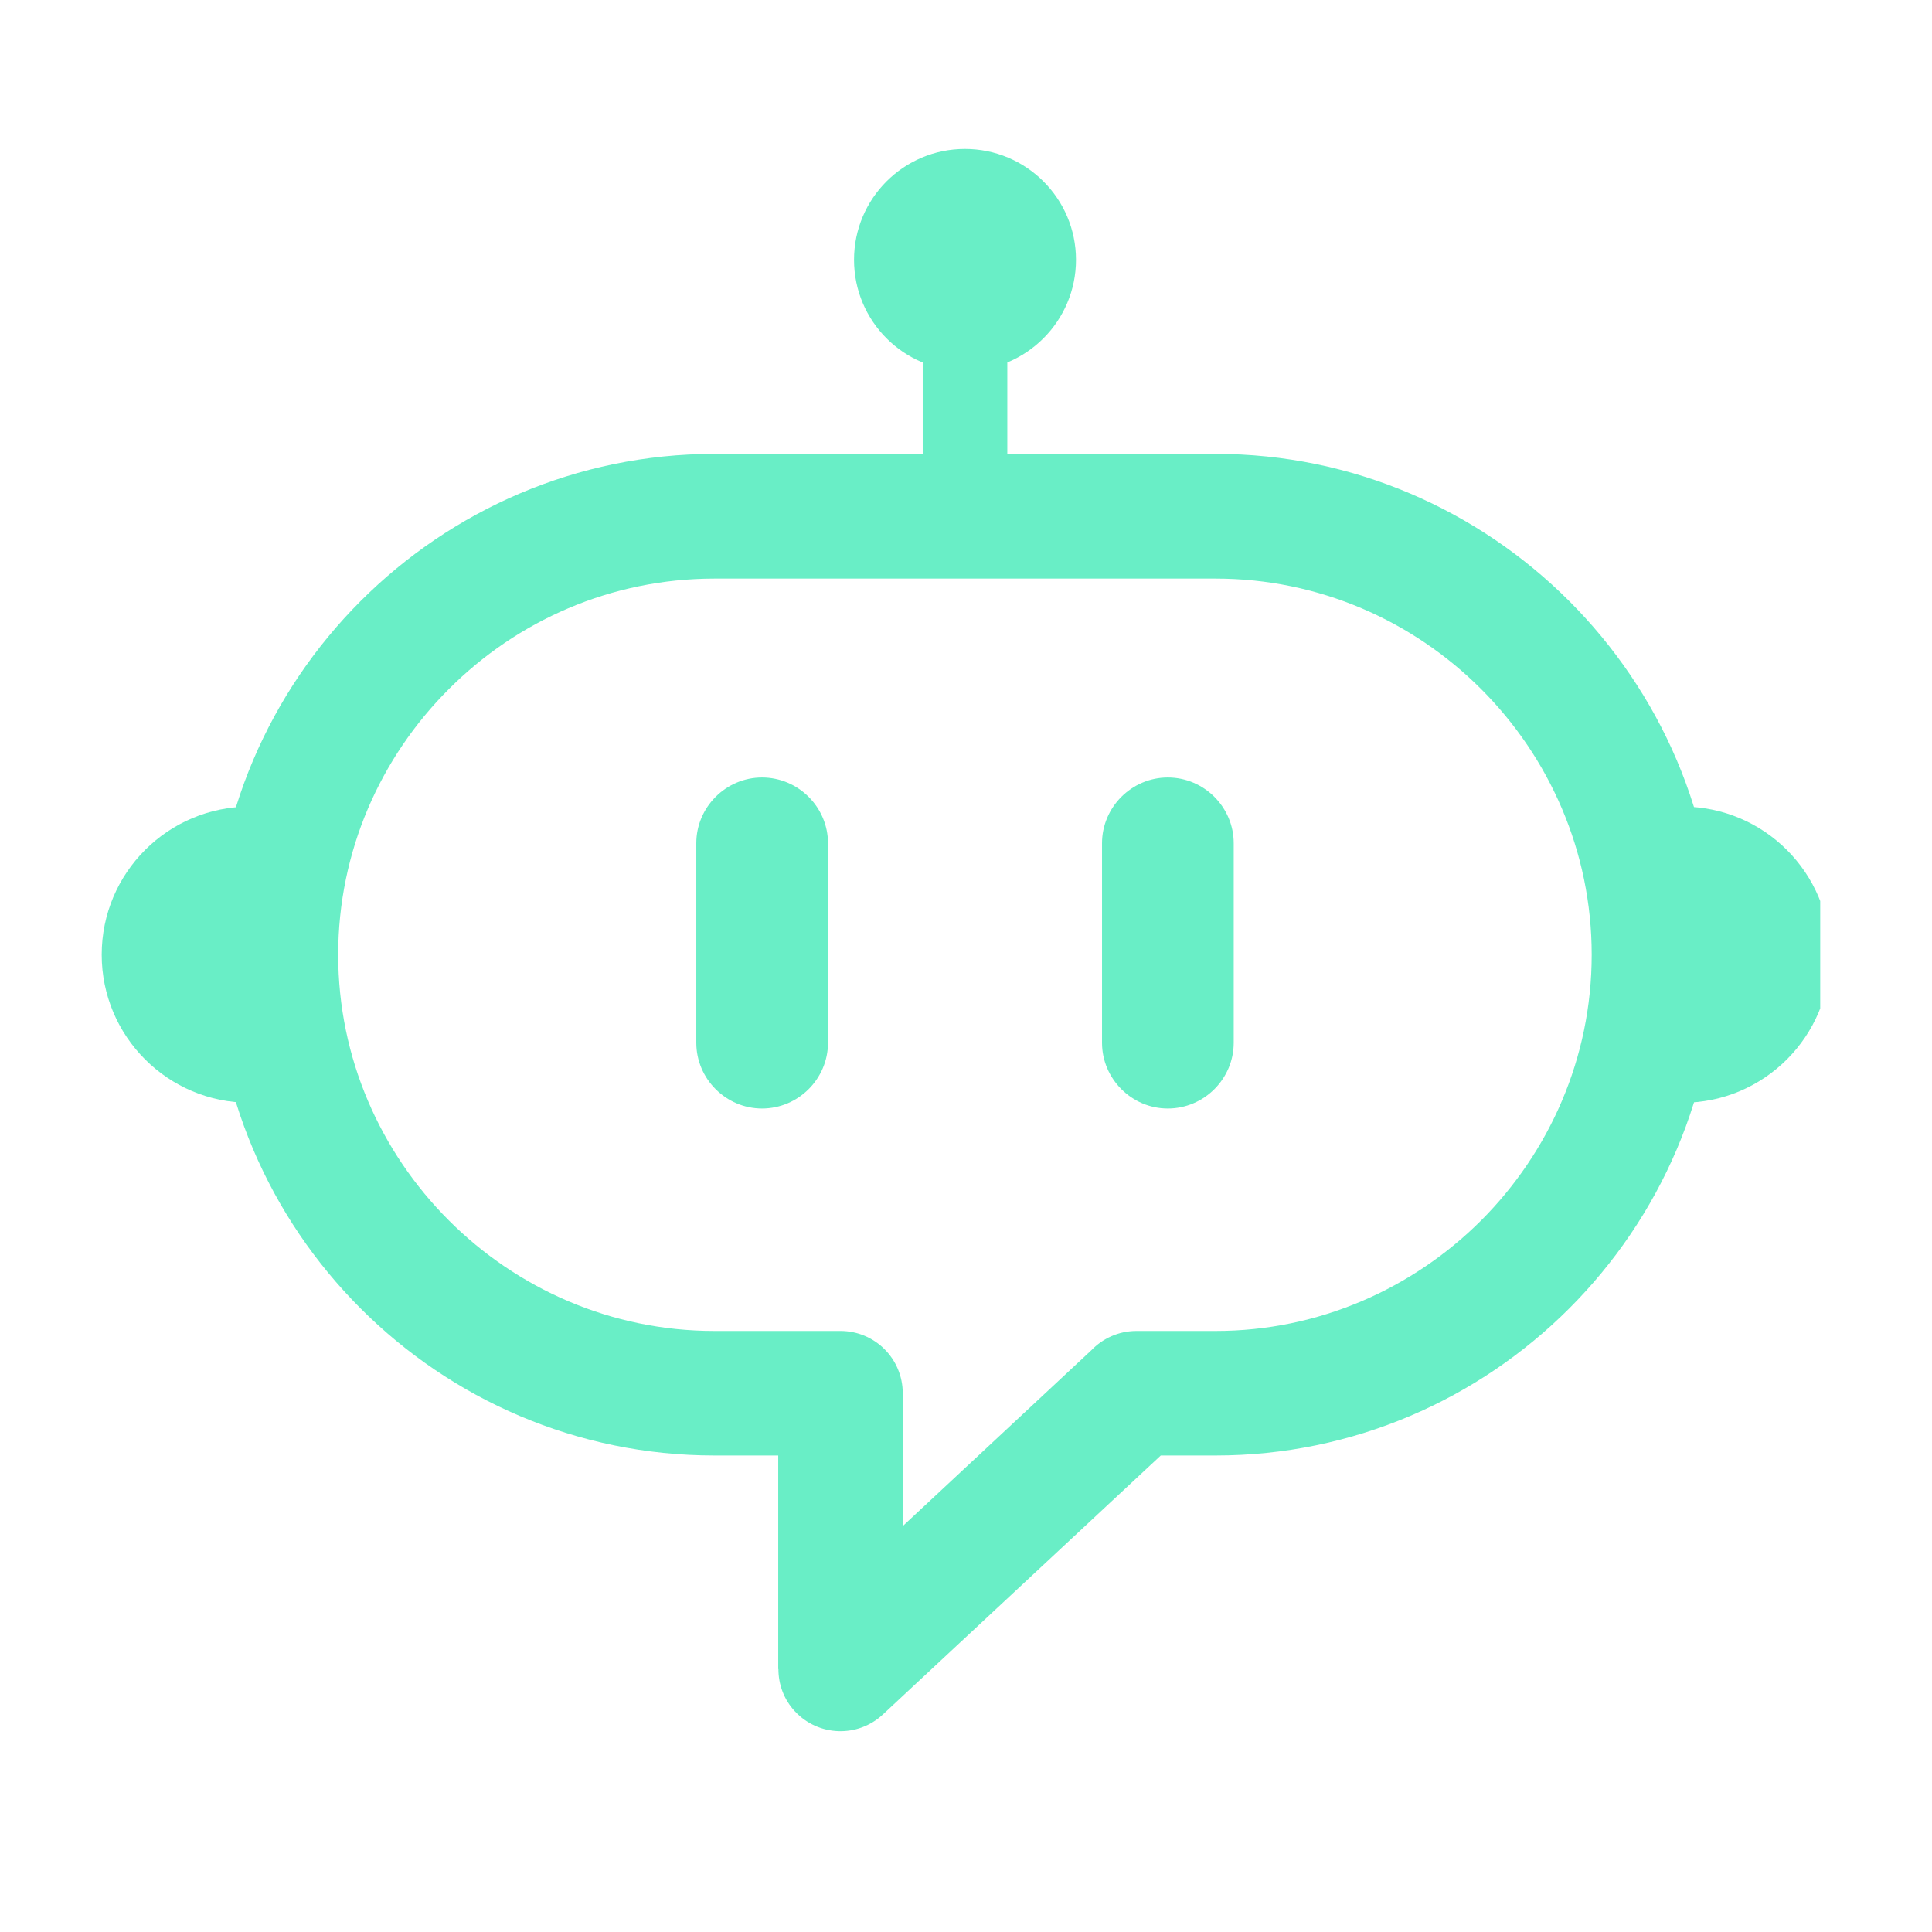 <svg xmlns="http://www.w3.org/2000/svg" xmlns:xlink="http://www.w3.org/1999/xlink" width="56" zoomAndPan="magnify" viewBox="0 0 42 42" height="56" preserveAspectRatio="xMidYMid meet" version="1.0"><defs><clipPath id="4884554d6c"><path d="M 4 9 L 38 9 L 38 37.664 L 4 37.664 Z M 4 9 " clip-rule="nonzero"/></clipPath><clipPath id="c59accf1b5"><path d="M 18 3.234 L 24 3.234 L 24 9 L 18 9 Z M 18 3.234 " clip-rule="nonzero"/></clipPath><clipPath id="ad0eeda65f"><path d="M 2.211 17 L 6 17 L 6 24 L 2.211 24 Z M 2.211 17 " clip-rule="nonzero"/></clipPath><clipPath id="3b0117da24"><path d="M 36 17 L 39.57 17 L 39.57 24 L 36 24 Z M 36 17 " clip-rule="nonzero"/></clipPath></defs><g clip-path="url(#4884554d6c)"><path fill="#69eec6" d="M 15.531 9.867 L 26.426 9.867 C 29.418 9.867 32.141 11.094 34.113 13.066 C 36.086 15.039 37.312 17.762 37.312 20.754 C 37.312 23.75 36.086 26.473 34.113 28.445 C 32.141 30.418 29.418 31.641 26.426 31.641 L 25.234 31.641 L 19.191 37.273 C 18.645 37.781 17.789 37.75 17.281 37.203 C 17.039 36.945 16.922 36.613 16.922 36.285 L 16.918 36.285 L 16.918 31.641 L 15.531 31.641 C 12.535 31.641 9.812 30.418 7.84 28.445 C 5.867 26.473 4.645 23.75 4.645 20.754 C 4.645 17.762 5.867 15.039 7.84 13.066 C 9.812 11.094 12.535 9.867 15.531 9.867 Z M 26.426 12.578 L 15.531 12.578 C 13.281 12.578 11.238 13.496 9.758 14.98 C 8.273 16.461 7.352 18.508 7.352 20.754 C 7.352 23.004 8.273 25.047 9.758 26.531 C 11.238 28.012 13.281 28.934 15.531 28.934 L 18.27 28.934 C 19.02 28.934 19.625 29.539 19.625 30.289 L 19.625 33.176 L 23.719 29.359 C 23.969 29.098 24.316 28.934 24.707 28.934 L 26.426 28.934 C 28.672 28.934 30.715 28.012 32.199 26.531 C 33.68 25.047 34.602 23.004 34.602 20.754 C 34.602 18.508 33.68 16.461 32.199 14.98 C 30.715 13.496 28.672 12.578 26.426 12.578 Z M 26.426 12.578 " fill-opacity="1" fill-rule="nonzero"/></g><path fill="#69eec6" d="M 20.059 5.777 L 21.898 5.777 L 21.898 11.363 L 20.059 11.363 Z M 20.059 5.777 " fill-opacity="1" fill-rule="evenodd"/><g clip-path="url(#c59accf1b5)"><path fill="#69eec6" d="M 20.977 3.238 C 22.309 3.238 23.391 4.316 23.391 5.648 C 23.391 6.98 22.309 8.062 20.977 8.062 C 19.645 8.062 18.566 6.98 18.566 5.648 C 18.566 4.316 19.645 3.238 20.977 3.238 Z M 20.977 3.238 " fill-opacity="1" fill-rule="evenodd"/></g><g clip-path="url(#ad0eeda65f)"><path fill="#69eec6" d="M 5.43 23.973 C 3.652 23.973 2.211 22.531 2.211 20.754 C 2.211 18.977 3.652 17.535 5.43 17.535 Z M 5.43 23.973 " fill-opacity="1" fill-rule="evenodd"/></g><g clip-path="url(#3b0117da24)"><path fill="#69eec6" d="M 36.57 23.973 C 38.348 23.973 39.789 22.531 39.789 20.754 C 39.789 18.977 38.348 17.535 36.57 17.535 Z M 36.57 23.973 " fill-opacity="1" fill-rule="evenodd"/></g><path fill="#69eec6" d="M 16.566 16.902 C 17.355 16.902 18 17.547 18 18.332 L 18 22.668 C 18 23.453 17.355 24.098 16.566 24.098 C 15.781 24.098 15.137 23.453 15.137 22.668 L 15.137 18.332 C 15.137 17.547 15.781 16.902 16.566 16.902 Z M 16.566 16.902 " fill-opacity="1" fill-rule="evenodd"/><path fill="#69eec6" d="M 25.387 16.902 C 26.176 16.902 26.82 17.547 26.82 18.332 L 26.82 22.668 C 26.82 23.453 26.176 24.098 25.387 24.098 C 24.602 24.098 23.957 23.453 23.957 22.668 L 23.957 18.332 C 23.957 17.547 24.602 16.902 25.387 16.902 Z M 25.387 16.902 " fill-opacity="1" fill-rule="evenodd"/></svg>